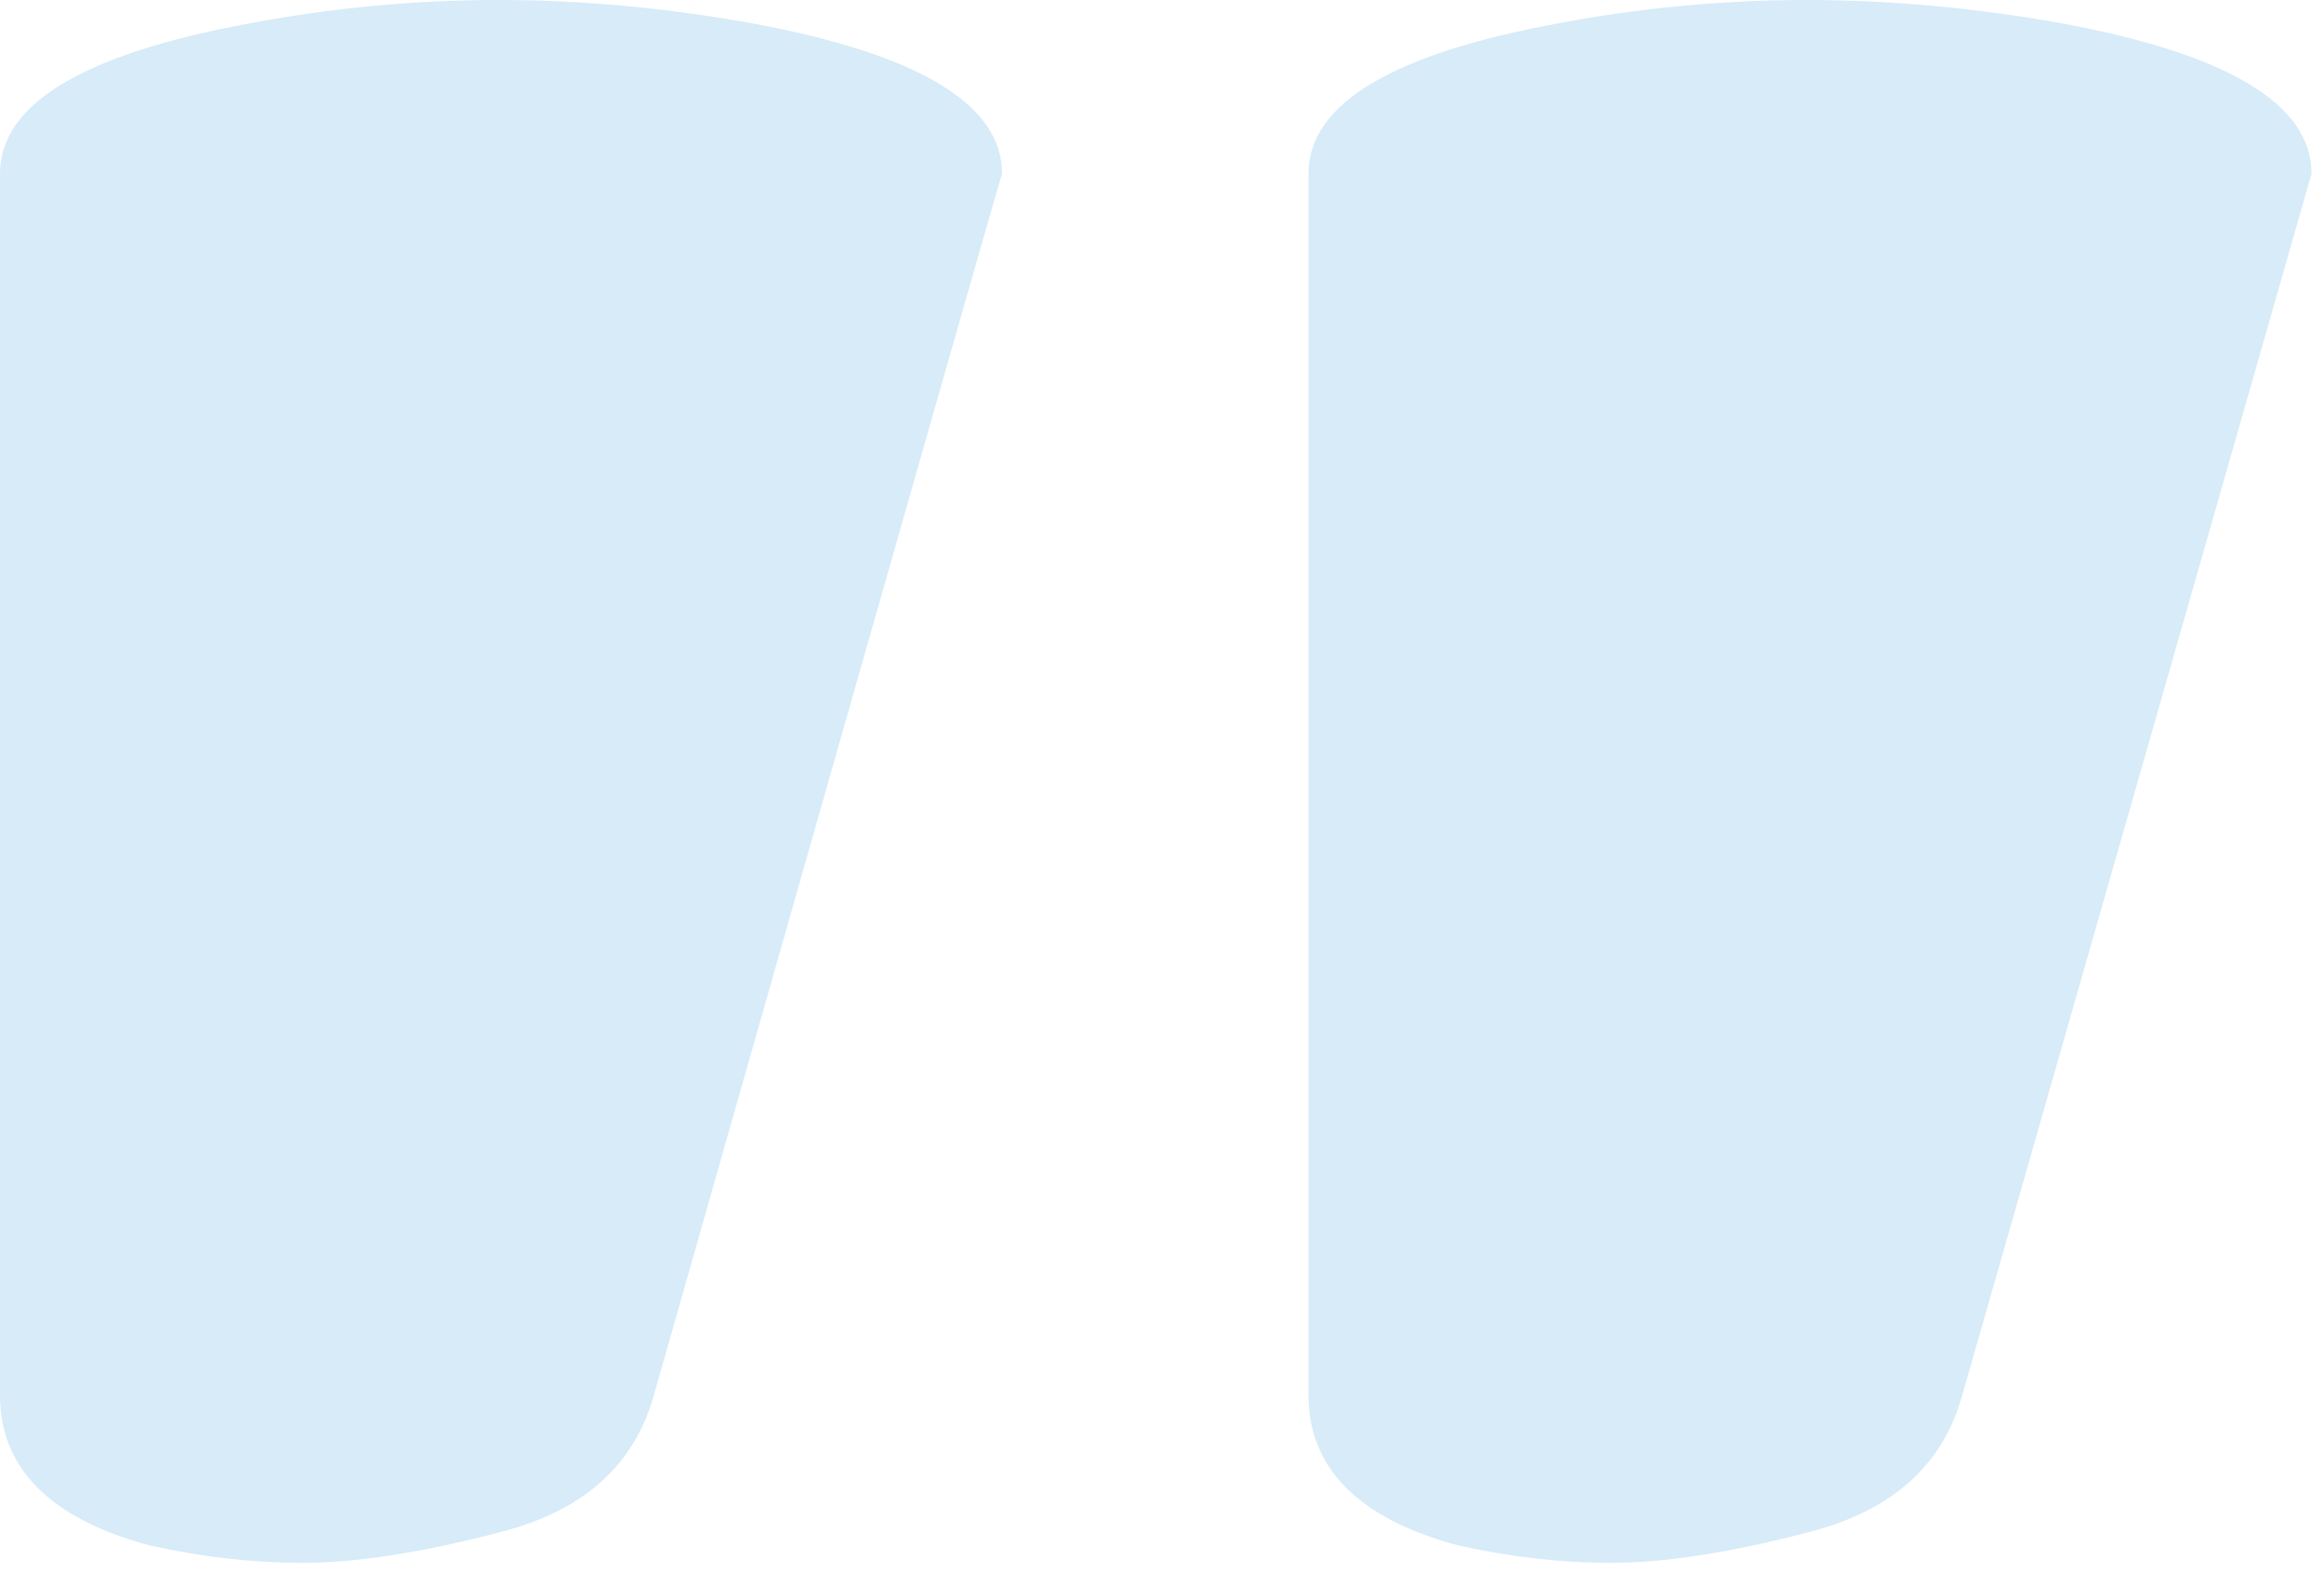 <svg width="22" height="15" viewBox="0 0 22 15" fill="none" xmlns="http://www.w3.org/2000/svg">
<g id="Icon">
<g id="_36">
<path id="Vector" d="M6.189 13.209C6.005 13.866 5.531 14.292 4.767 14.495C4.003 14.698 3.365 14.794 2.872 14.794C2.379 14.794 1.895 14.736 1.421 14.63C0.474 14.379 0 13.895 0 13.209V1.644C0 0.986 0.783 0.512 2.359 0.222C3.123 0.077 3.916 0 4.719 0C5.521 0 6.324 0.077 7.126 0.222C8.693 0.512 9.486 0.986 9.486 1.644C9.476 1.644 6.189 13.209 6.189 13.209ZM18.575 13.209C18.392 13.866 17.918 14.292 17.154 14.495C16.39 14.698 15.752 14.794 15.258 14.794C14.765 14.794 14.282 14.736 13.808 14.63C12.861 14.379 12.387 13.895 12.387 13.209V1.644C12.387 0.986 13.17 0.512 14.746 0.222C15.51 0.077 16.303 0 17.105 0C17.908 0 18.711 0.077 19.523 0.222C21.089 0.512 21.882 0.986 21.882 1.644L18.575 13.209Z" fill="#D7EBF8"/>
</g>
</g>
</svg>
